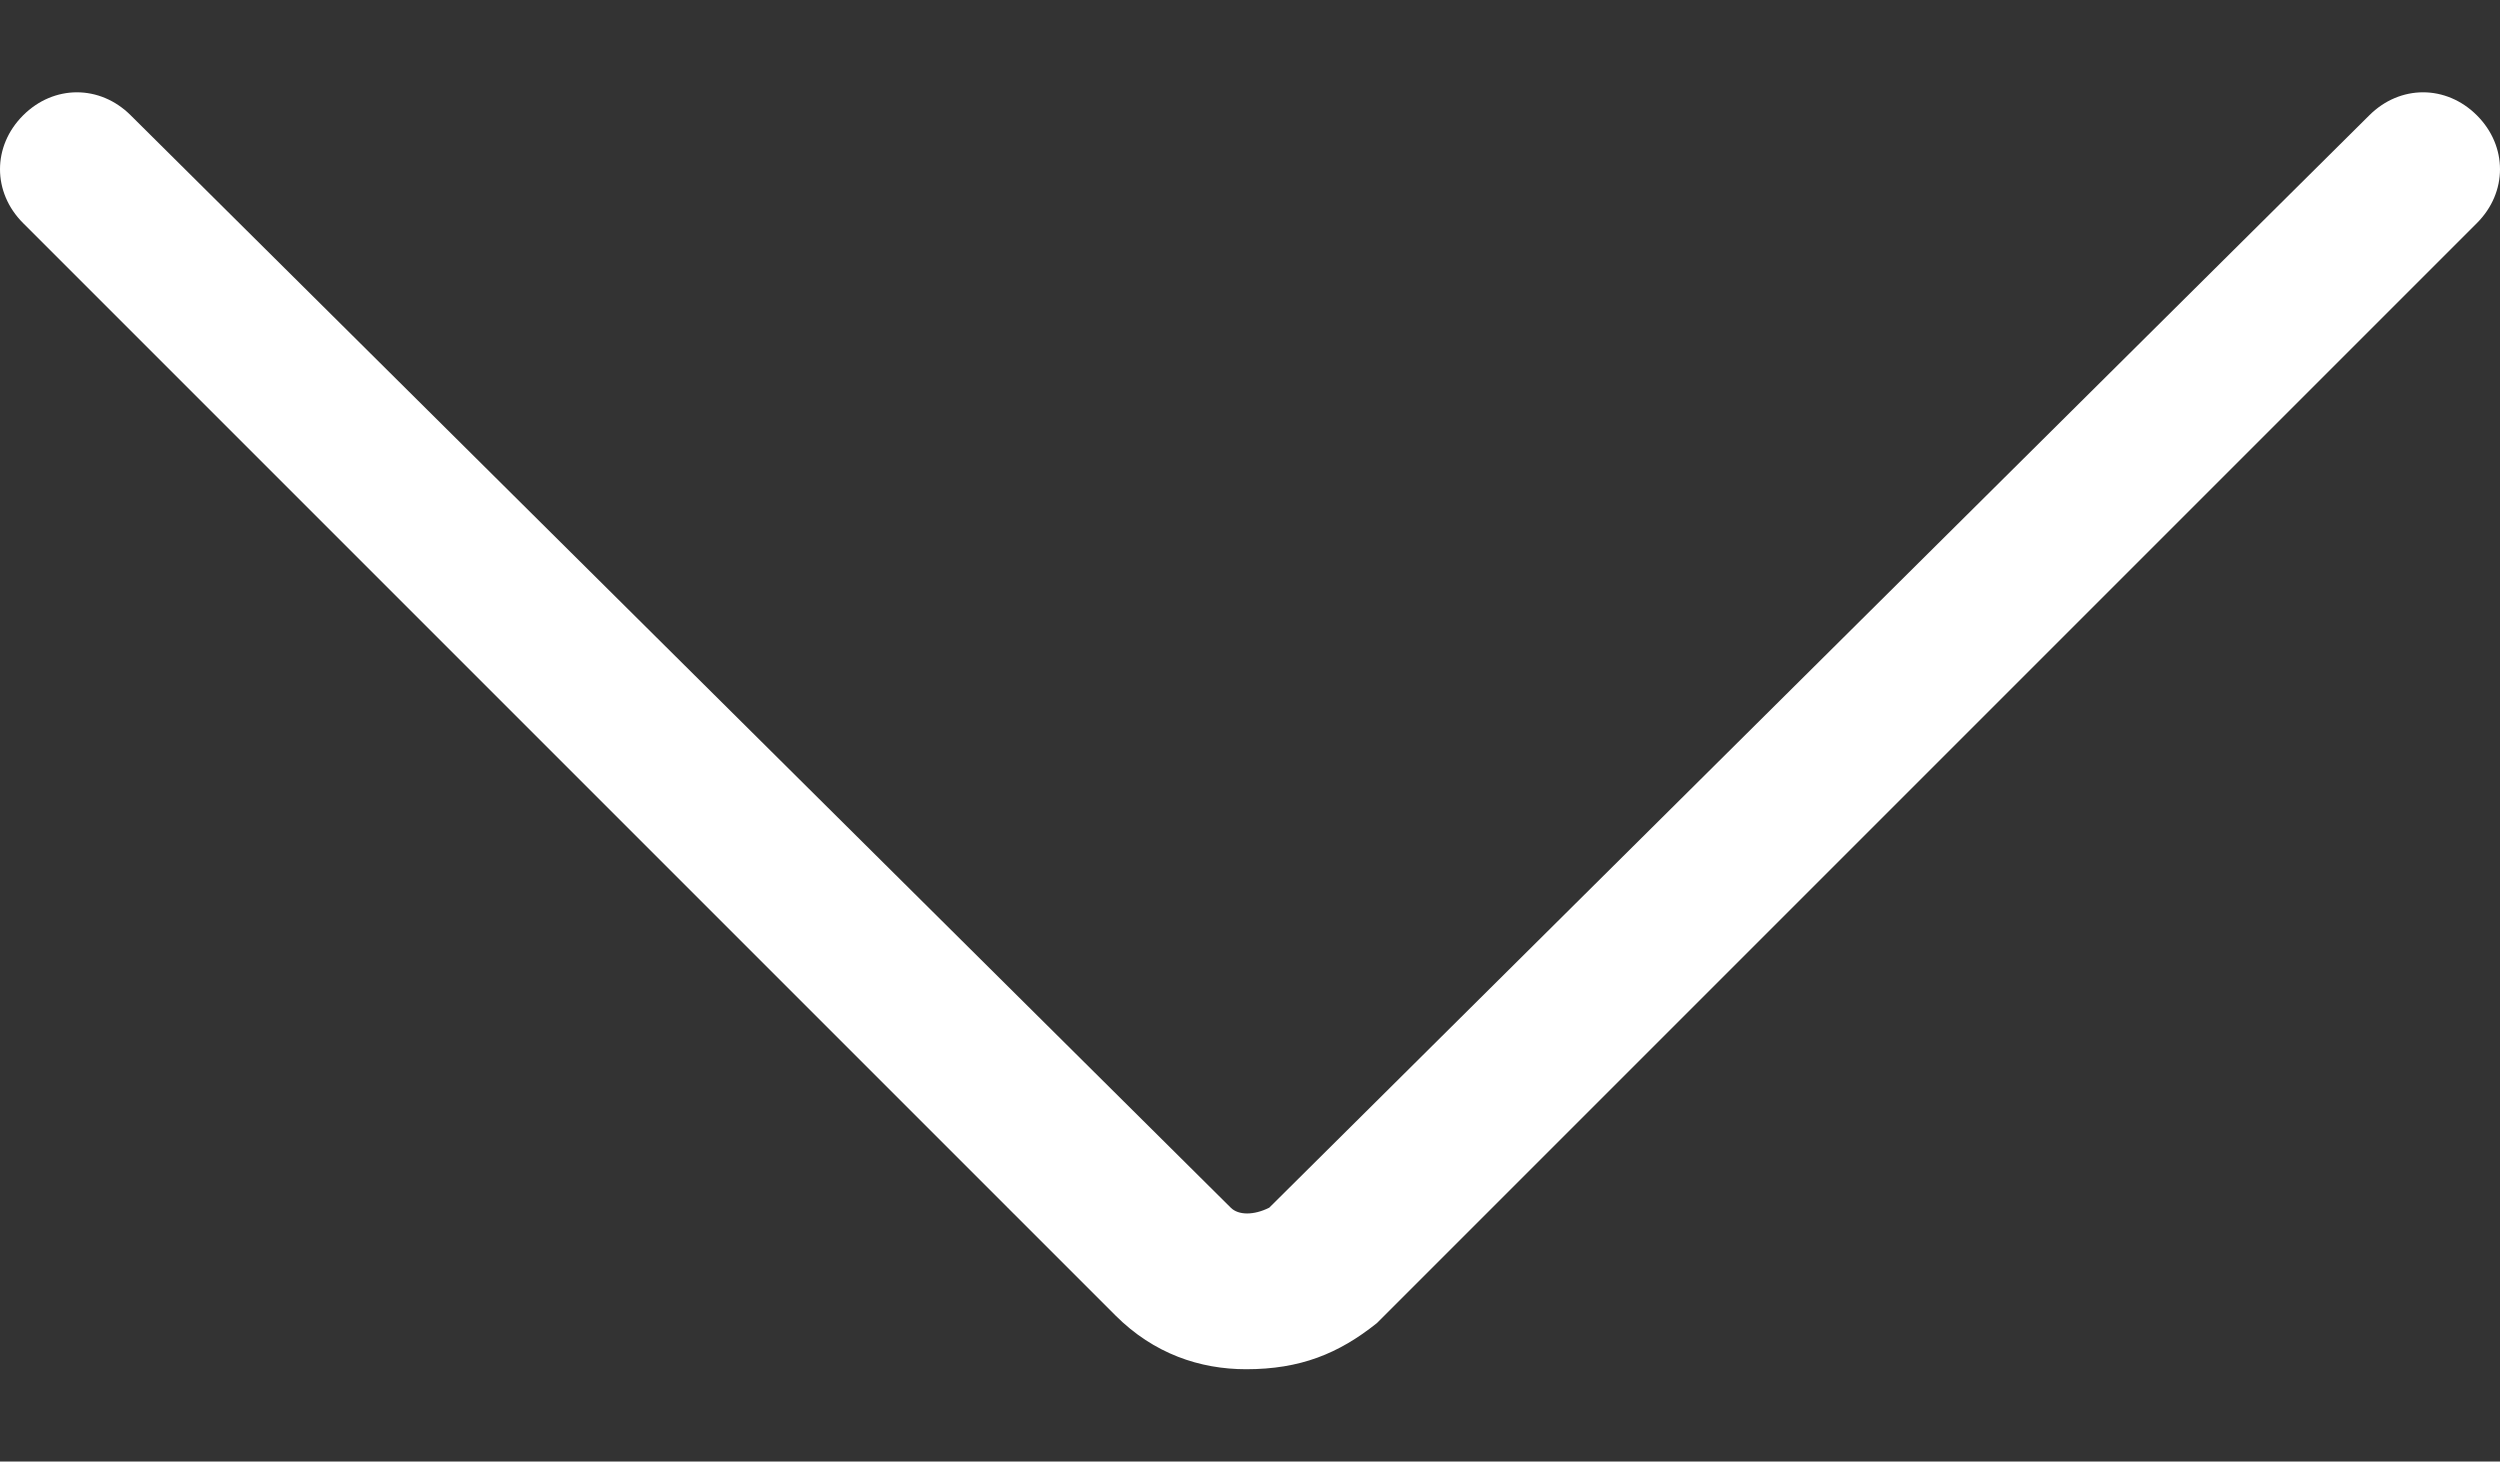 <?xml version="1.0" encoding="utf-8"?>
<!-- Generator: Adobe Illustrator 22.1.0, SVG Export Plug-In . SVG Version: 6.00 Build 0)  -->
<svg version="1.1" id="Слой_1" xmlns="http://www.w3.org/2000/svg" xmlns:xlink="http://www.w3.org/1999/xlink" x="0px" y="0px"
	 viewBox="0 0 32.5 19" style="enable-background:new 0 0 32.5 19;" xml:space="preserve">
<rect x="0" y="0" width="32.5" height="19" fill="#333333" stroke="none"/>
<style type="text/css">
	.st0{fill:#FFFFFF;}
</style>
<g>
	<path class="st0" d="M16.2,17.8c-0.6,0-1.2-0.2-1.7-0.7L0.3,2.9c-0.4-0.4-0.4-1,0-1.4s1-0.4,1.4,0L16,15.7c0.1,0.1,0.3,0.1,0.5,0
		L30.8,1.5c0.4-0.4,1-0.4,1.4,0s0.4,1,0,1.4L17.9,17.2C17.4,17.6,16.9,17.8,16.2,17.8z"/>
</g>
</svg>
